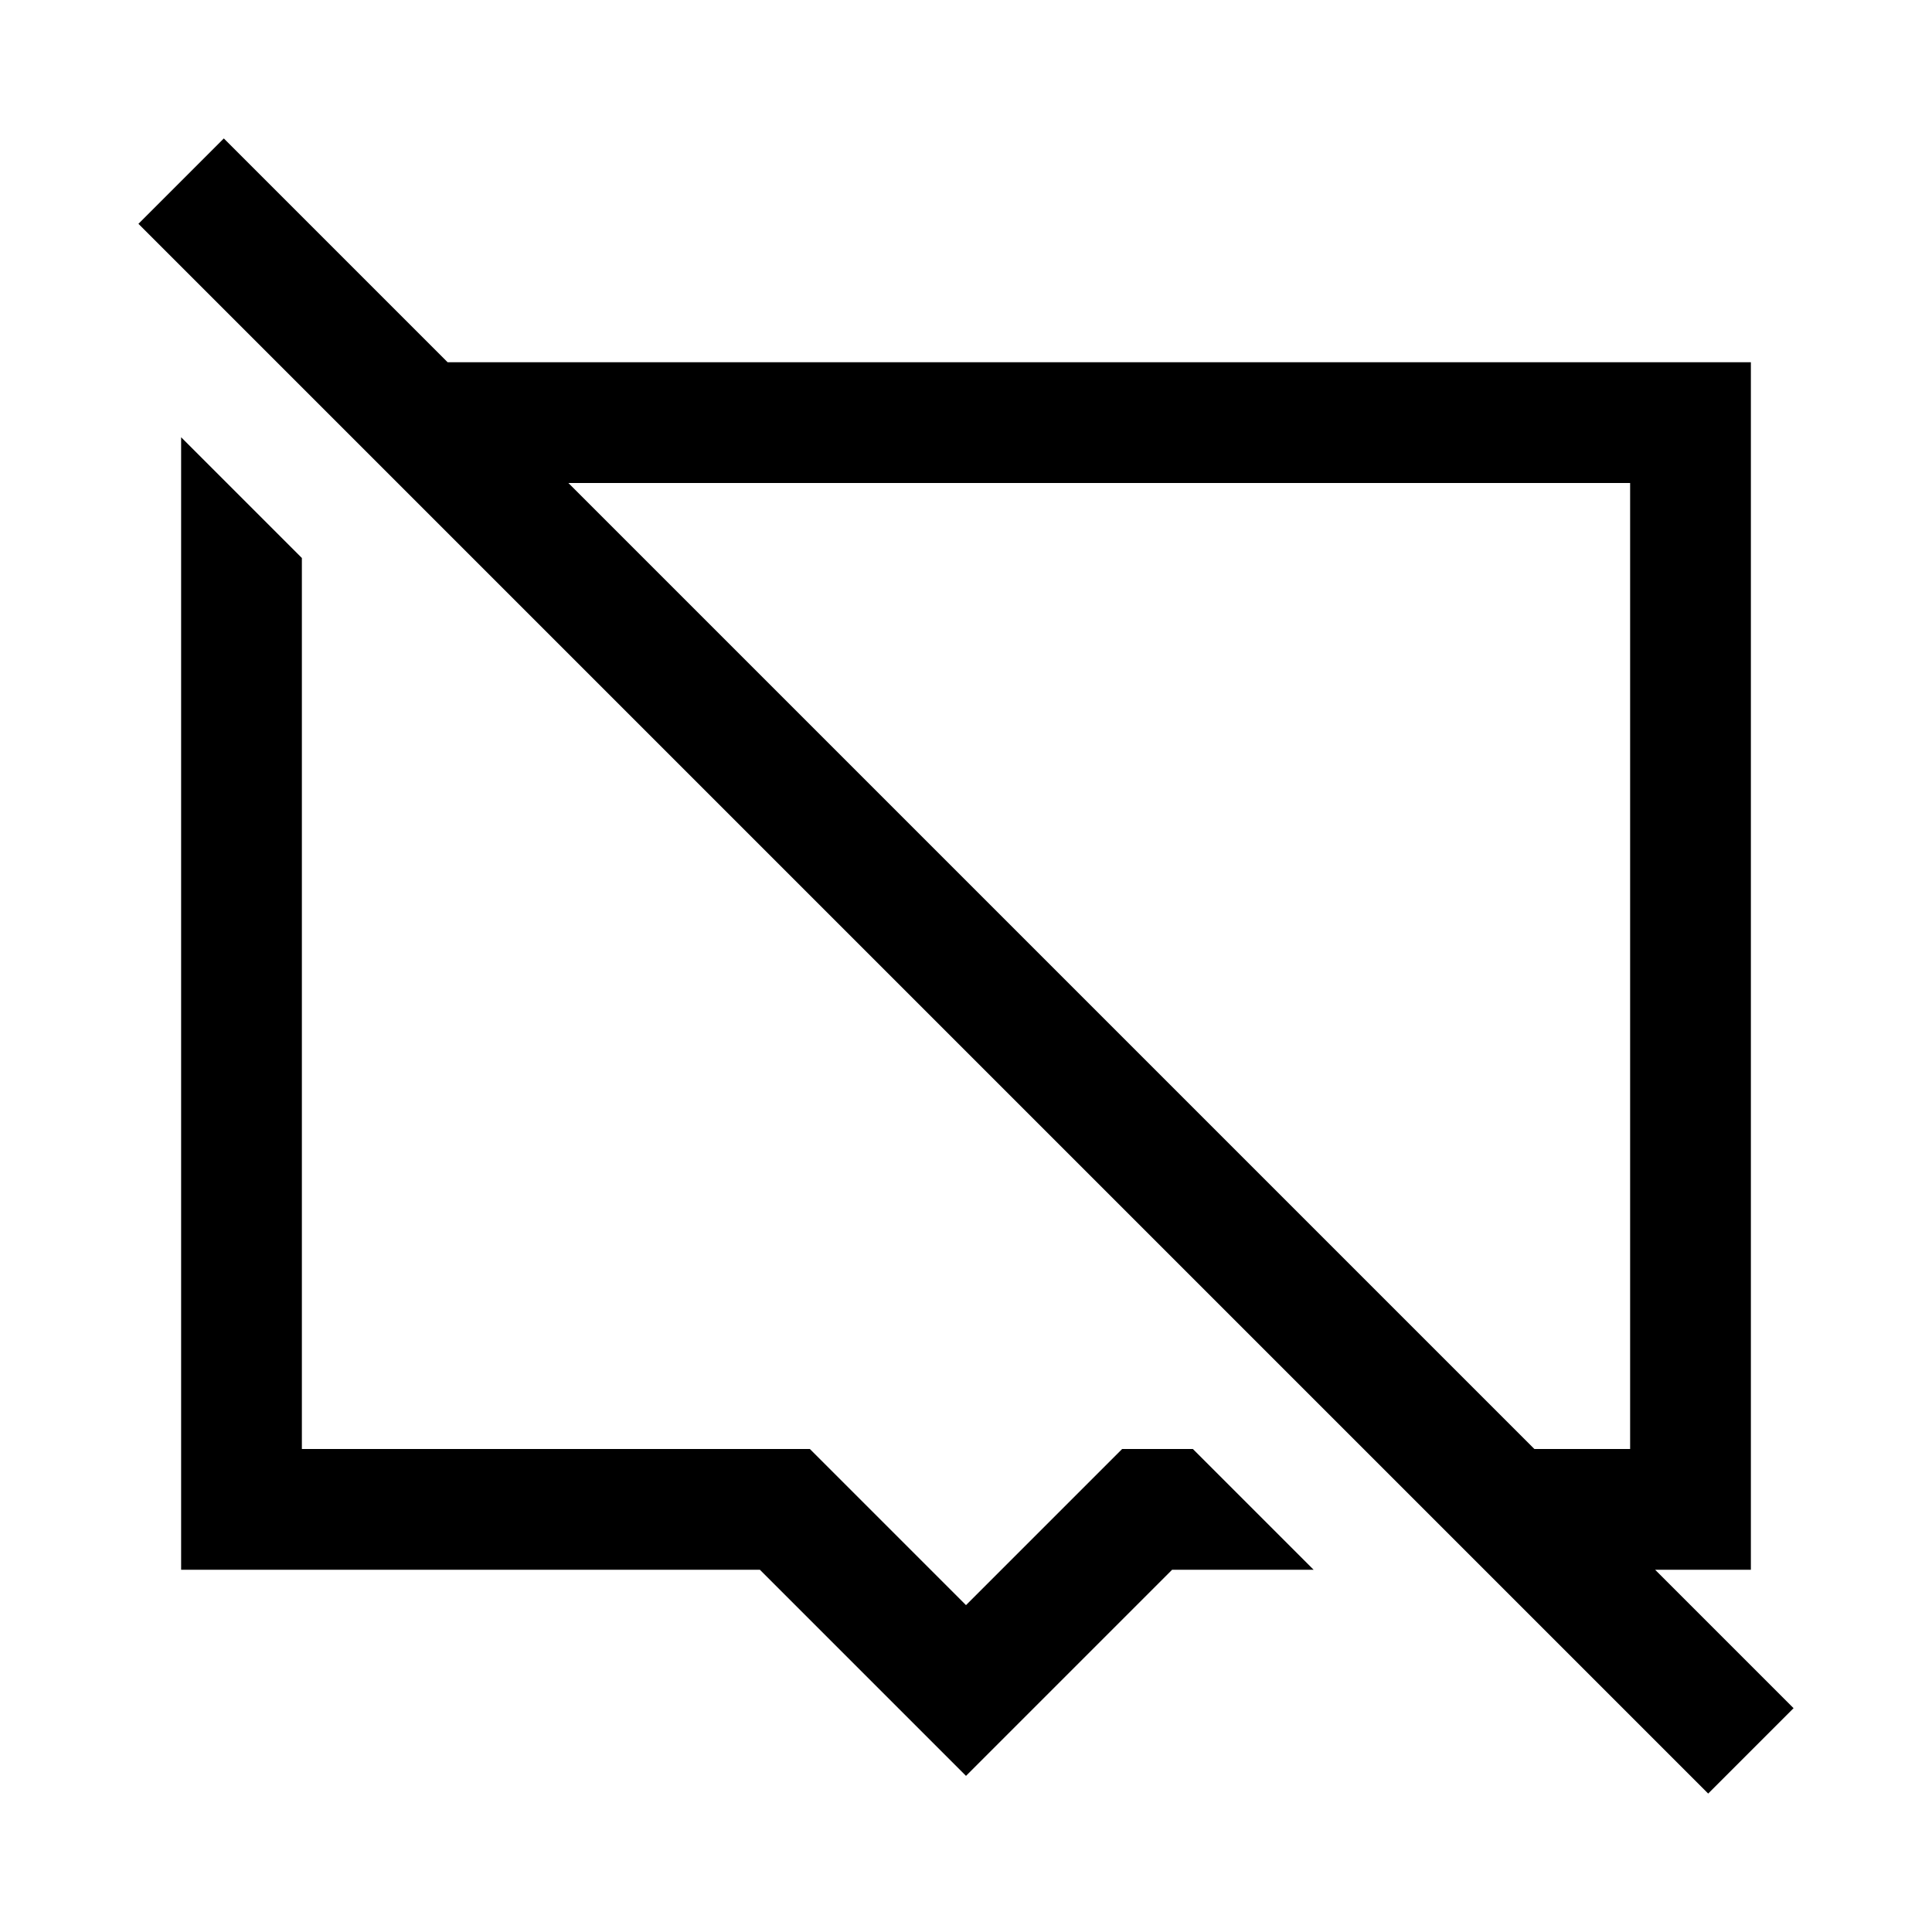 <svg xmlns="http://www.w3.org/2000/svg" viewBox="0 0 32 32"><path d="M 3.707 2.293 L 2.293 3.707 L 28.293 29.707 L 29.707 28.293 L 27.414 26 L 29 26 L 29 6 L 7.414 6 L 3.707 2.293 z M 3 7.242 L 3 26 L 12.586 26 L 16 29.414 L 19.414 26 L 21.758 26 L 19.758 24 L 18.586 24 L 16 26.586 L 13.414 24 L 5 24 L 5 9.242 L 3 7.242 z M 9.414 8 L 27 8 L 27 24 L 25.414 24 L 9.414 8 z"/></svg>